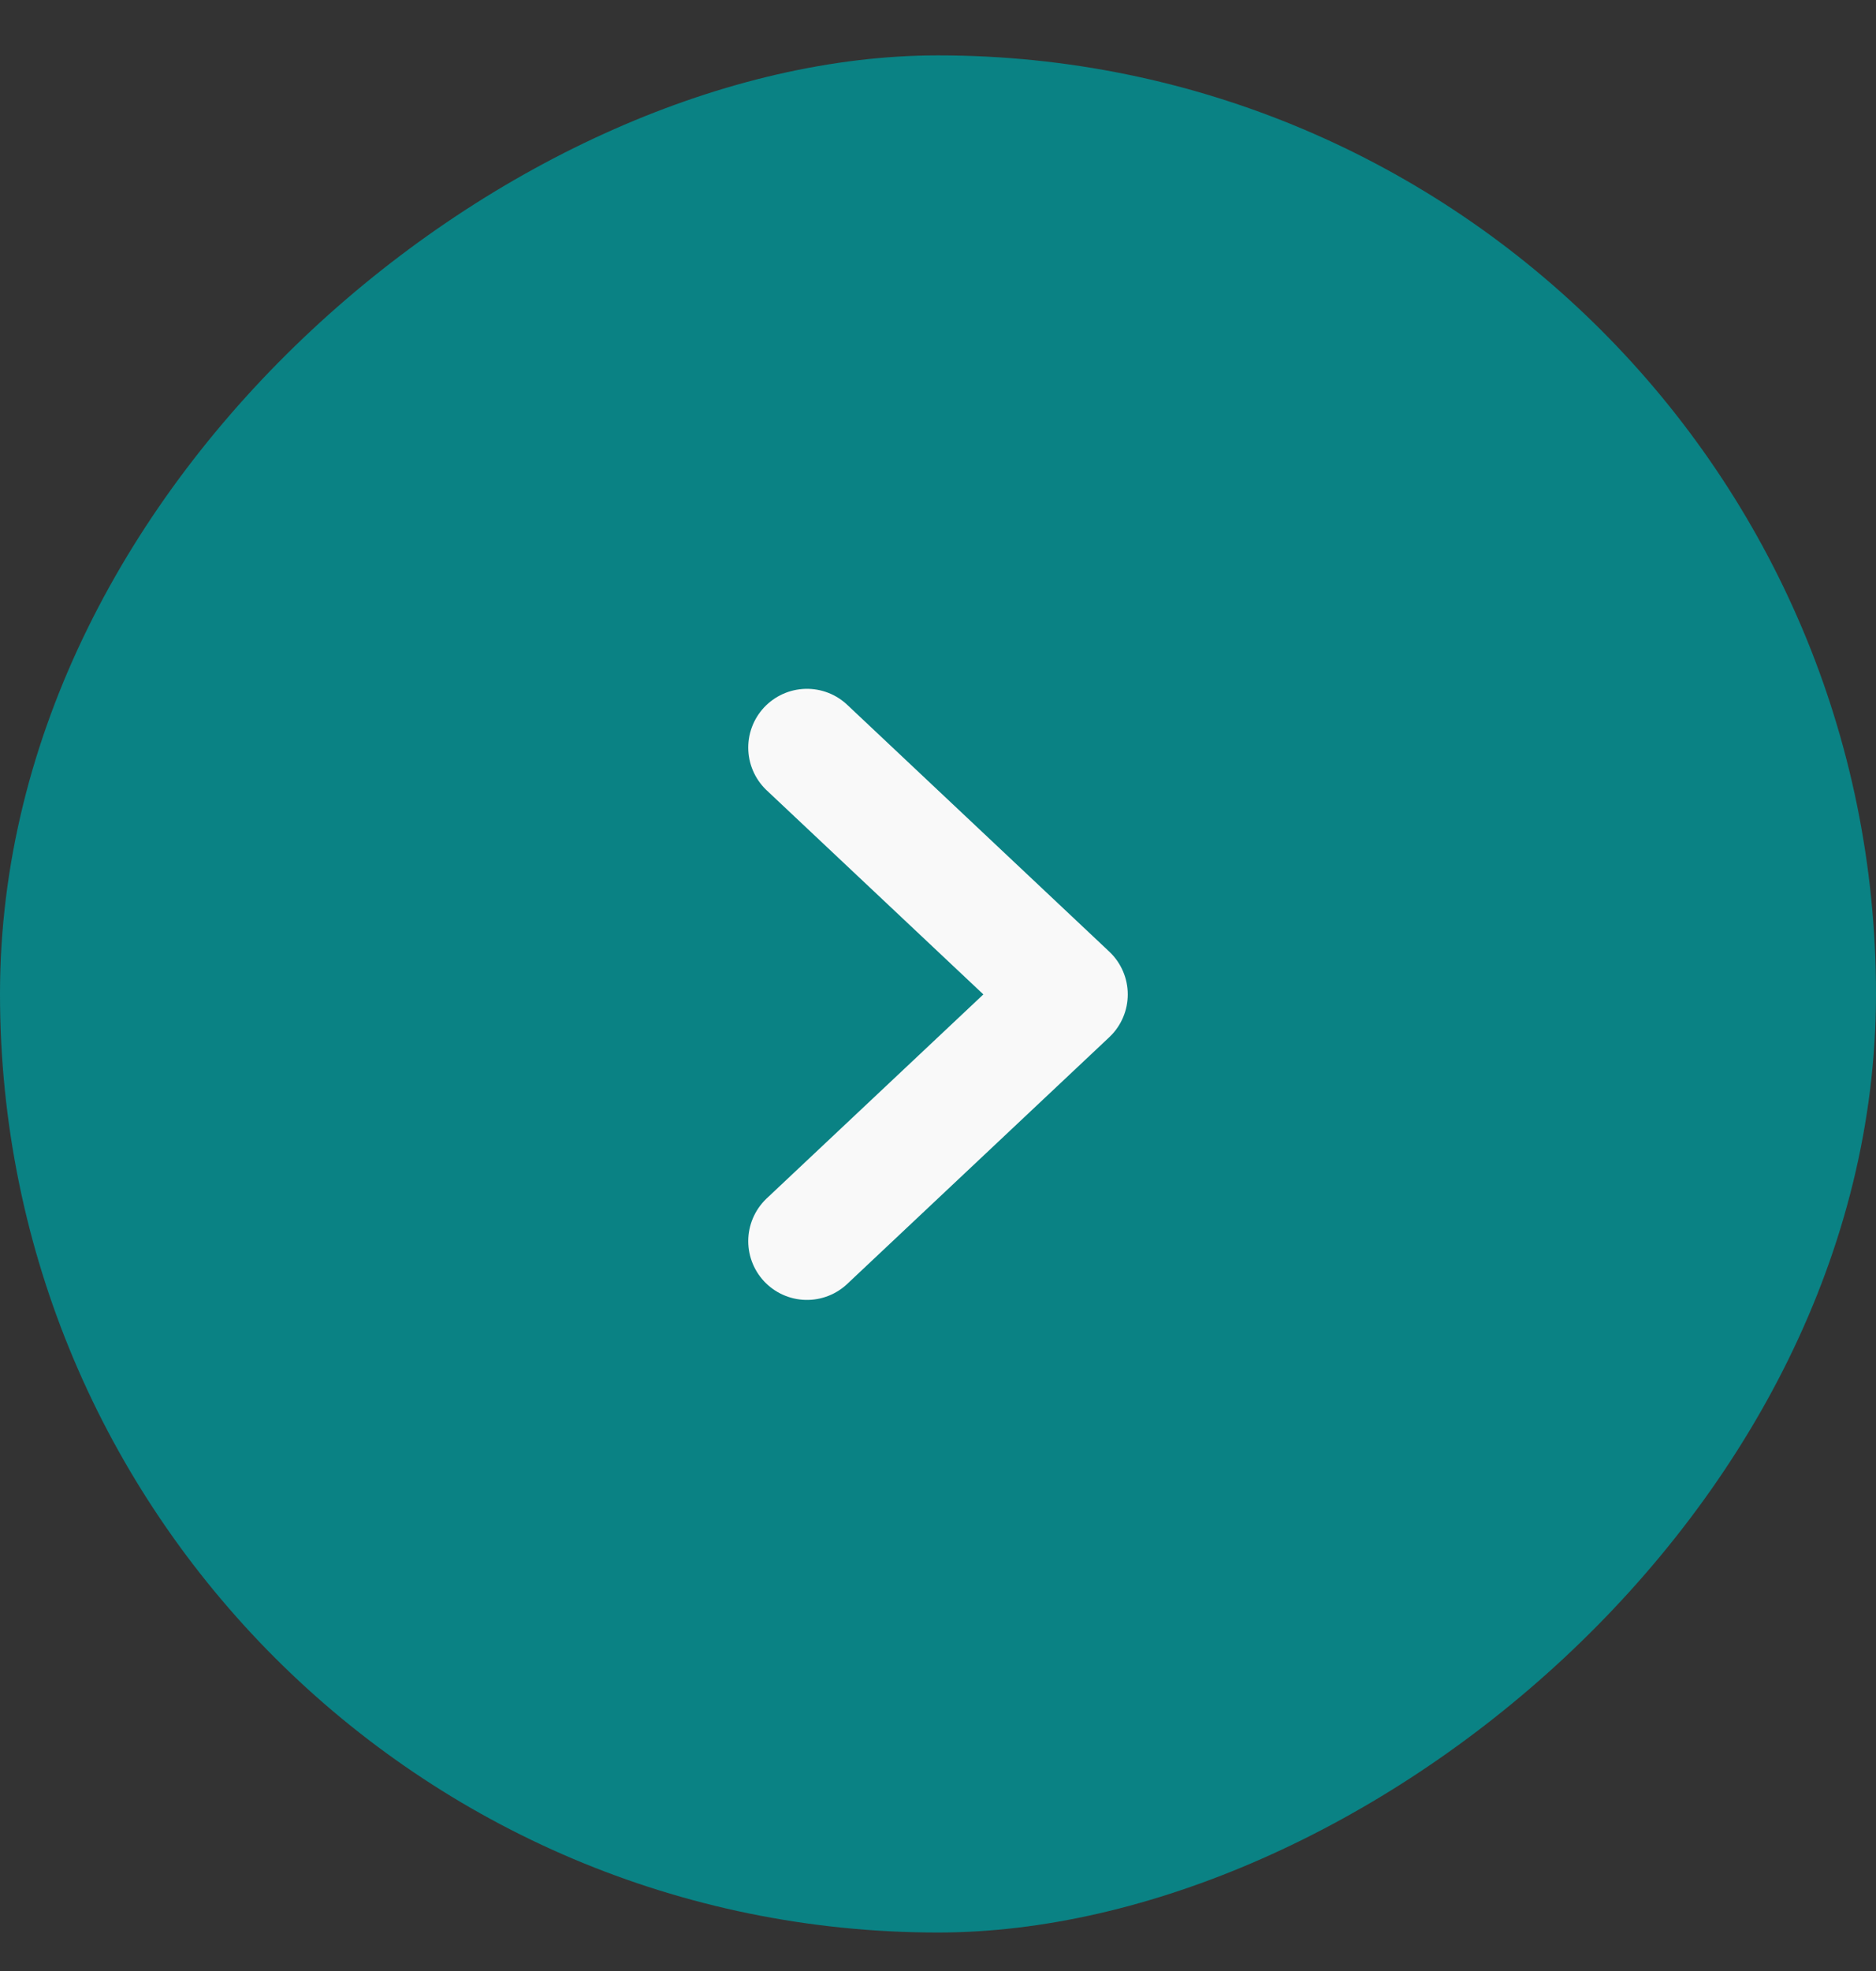 <svg width="20" height="21" viewBox="0 0 20 21" fill="none" xmlns="http://www.w3.org/2000/svg">
<rect x="0" y="0" width="20" height="21" fill="#333333" stroke="none"/>
<rect y="20.59" width="20" height="20" rx="10" transform="rotate(-90 0 20.59)" fill="#0A8284"/>
<path d="M8.603 7.965L11.397 10.595L8.603 13.224" stroke="#F9F9F9" stroke-width="1.252" stroke-linecap="round" stroke-linejoin="round"/>
</svg>
